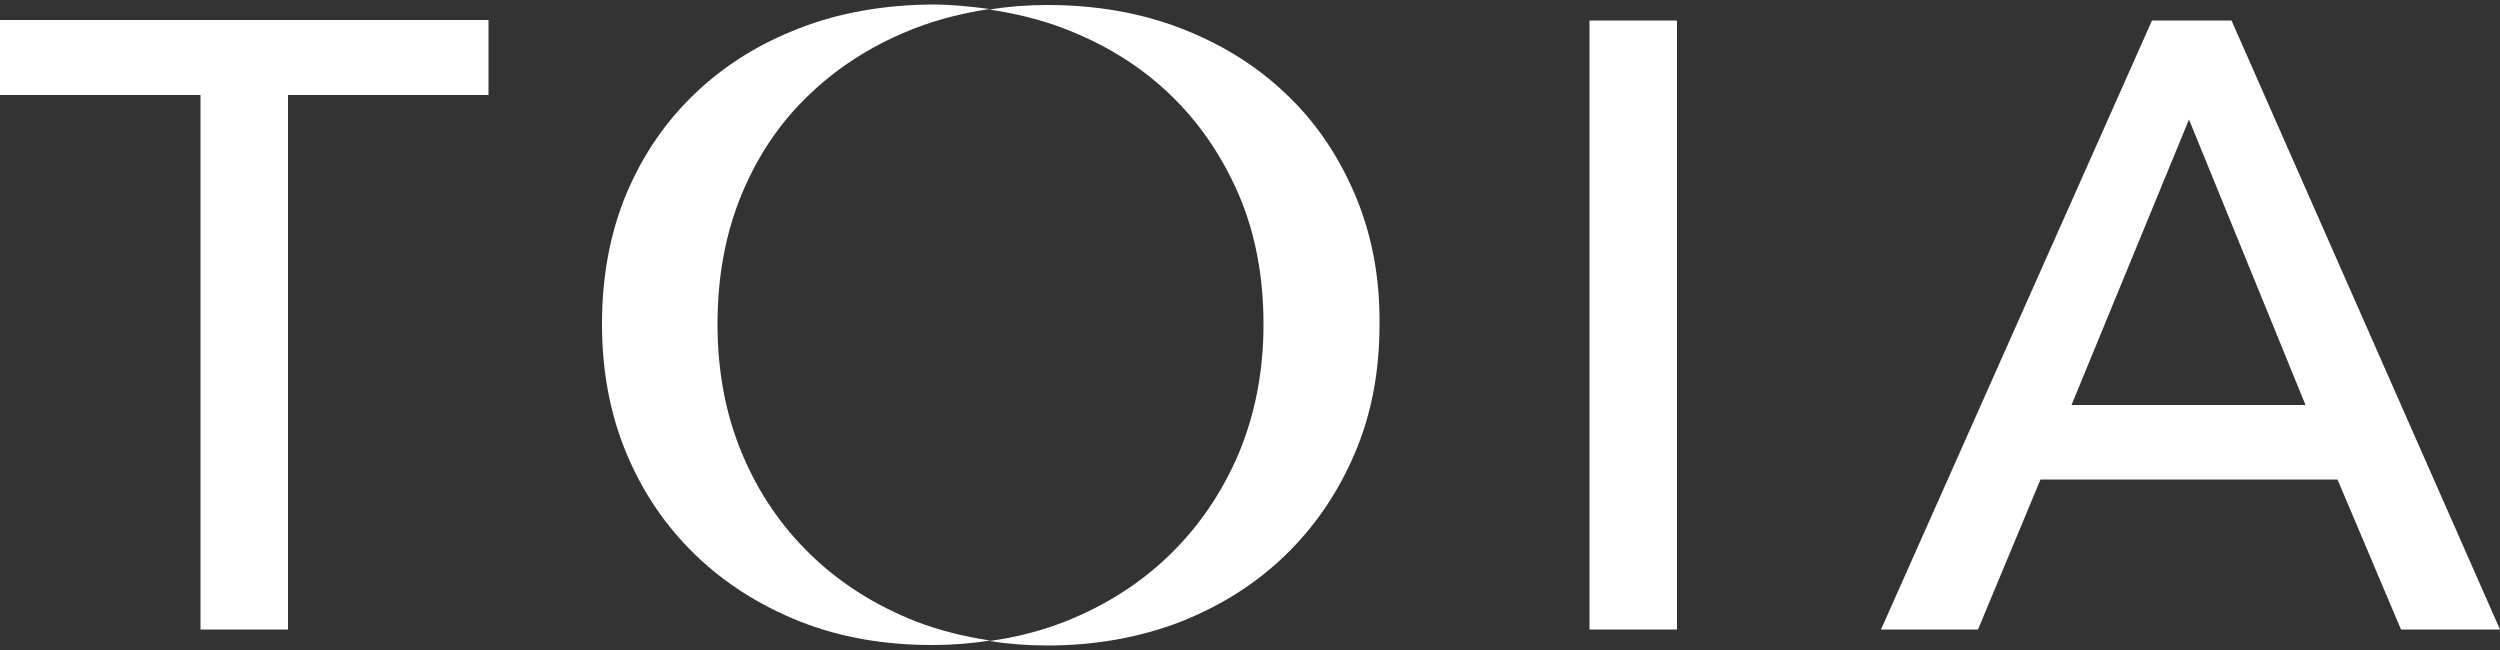 <svg xmlns="http://www.w3.org/2000/svg" version="1.1" x="0" y="0" viewBox="0 0 500 130" xml:space="preserve">
  <rect x="0" y="0" width="500" height="130" fill="#333333" stroke="none"/>
  <g fill="#fff">
    <path d="M57.6 125.9H40.1V19H0V4h97.7v15H57.6v106.9zM162.2 111c-5.9-5.7-10.5-12.4-13.8-20.3-3.3-7.9-4.9-16.5-4.9-25.9 0-9.5 1.6-18.2 4.9-26.1 3.3-7.9 7.9-14.6 13.8-20.1 5.9-5.6 12.9-9.9 20.9-13 4.7-1.8 9.6-3 14.8-3.8-3.8-.5-7.6-.9-11.6-.9-9.5.1-18.3 1.6-26.3 4.7-8.1 3.1-15 7.4-20.9 13-5.9 5.6-10.5 12.3-13.8 20.1-3.3 7.9-4.9 16.6-4.9 26.1 0 9.4 1.6 18 4.9 25.9 3.3 7.9 7.9 14.6 13.8 20.3 5.9 5.7 12.9 10.1 20.9 13.3 8.1 3.2 16.9 4.7 26.4 4.7 4 0 7.9-.3 11.6-.9-5.2-.8-10.1-2-14.8-3.8-8.1-3.2-15.1-7.6-21-13.3z"/>
    <path d="M270.9 38.7c-3.4-7.9-8-14.6-13.9-20.1-5.9-5.6-12.9-9.9-21-13-8.1-3.1-17-4.6-26.5-4.6-4 0-7.8.3-11.6.9 5.2.8 10.2 2 14.9 3.8 8.1 3.1 15.1 7.4 21 13s10.5 12.3 13.9 20.1c3.4 7.9 5 16.6 5 26.1 0 9.4-1.7 18-5 25.9-3.4 7.9-8 14.6-13.9 20.3-5.9 5.7-12.9 10.1-21 13.3-4.7 1.8-9.7 3.1-14.9 3.8 3.7.6 7.6.9 11.6.9 9.5 0 18.4-1.6 26.5-4.7 8.1-3.2 15.1-7.6 21-13.3 5.9-5.7 10.5-12.4 13.9-20.3 3.4-7.9 5-16.5 5-25.9.1-9.6-1.6-18.3-5-26.2zm64.5 87.2h-17.5V4.1h17.5v121.8zm60.2 0h-19.4L430.4 4.1h15.9L500 125.9h-19.8l-12.7-30h-59.4l-12.5 30zM414.3 81h46.8l-23.3-57.1L414.3 81z"/>
  </g>
</svg>
